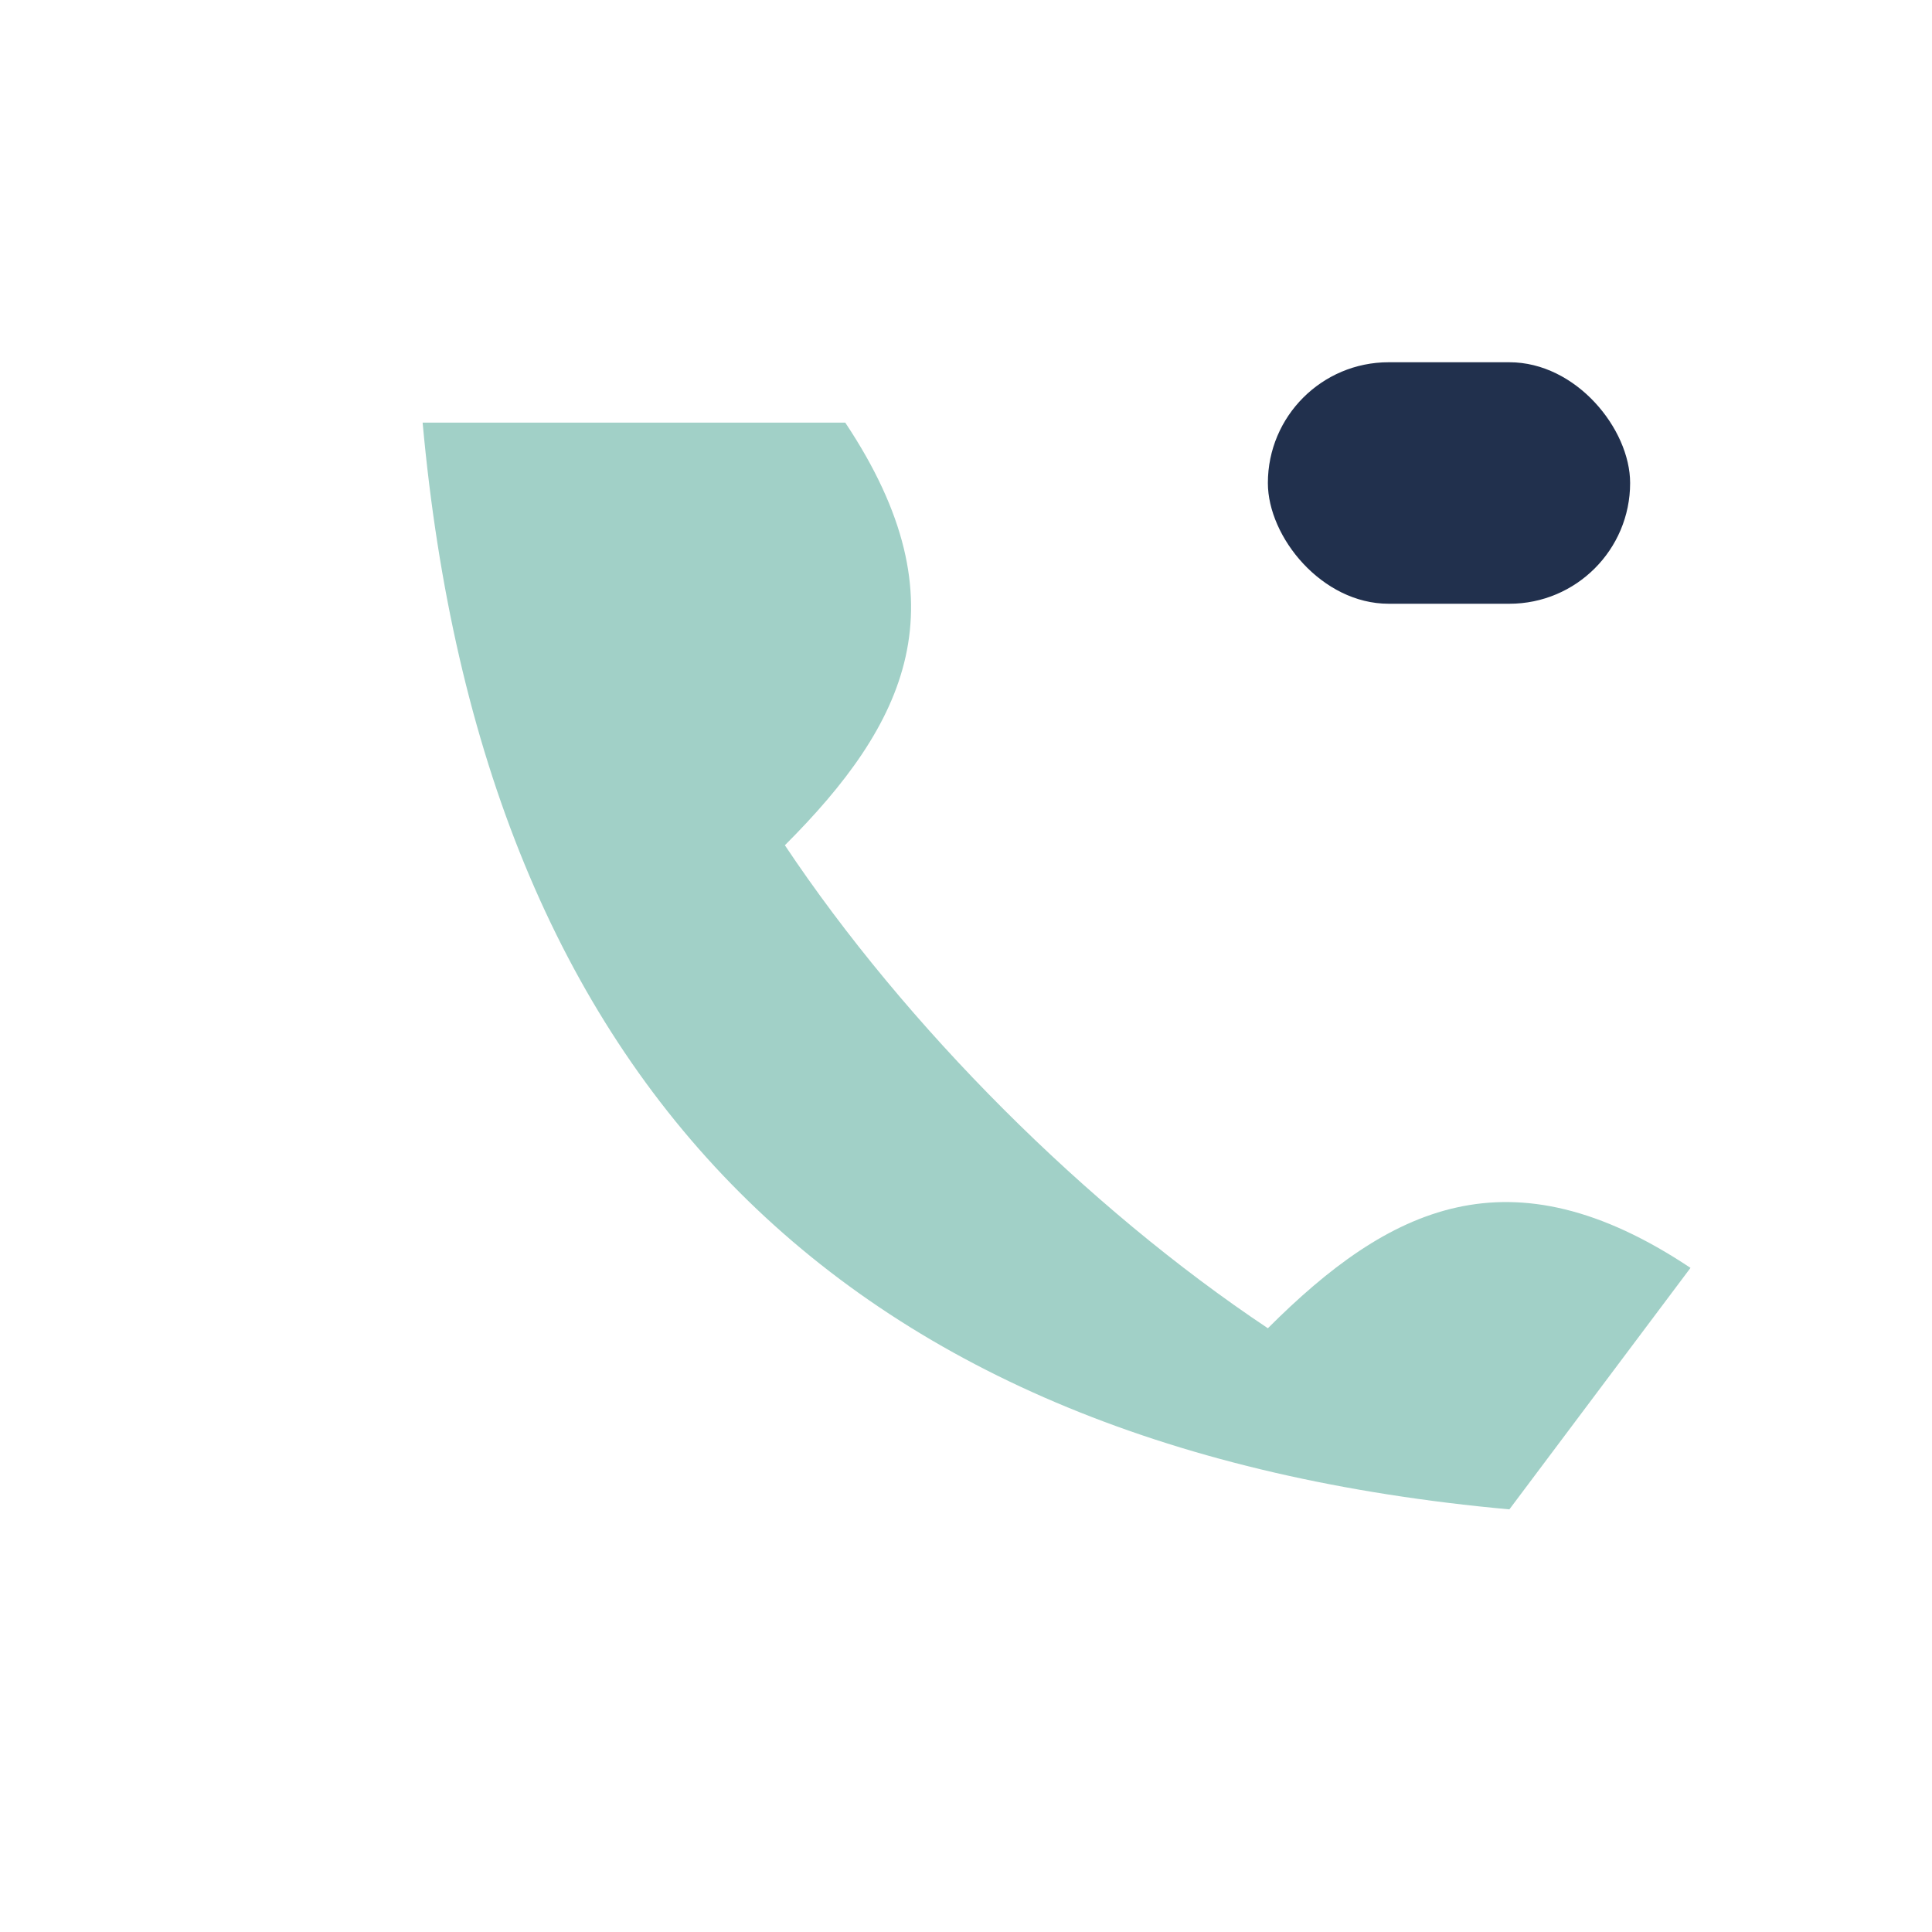 <?xml version="1.0" encoding="UTF-8"?>
<svg xmlns="http://www.w3.org/2000/svg" width="32" height="32" viewBox="0 0 32 32"><path d="M7 7c1 11 7 17 18 18l3-4c-3-2-5-1-7 1-3-2-6-5-8-8 2-2 3-4 1-7L7 7z" fill="#A1D0C7"/><rect x="21" y="6" width="6" height="4" rx="2" fill="#21304D"/></svg>